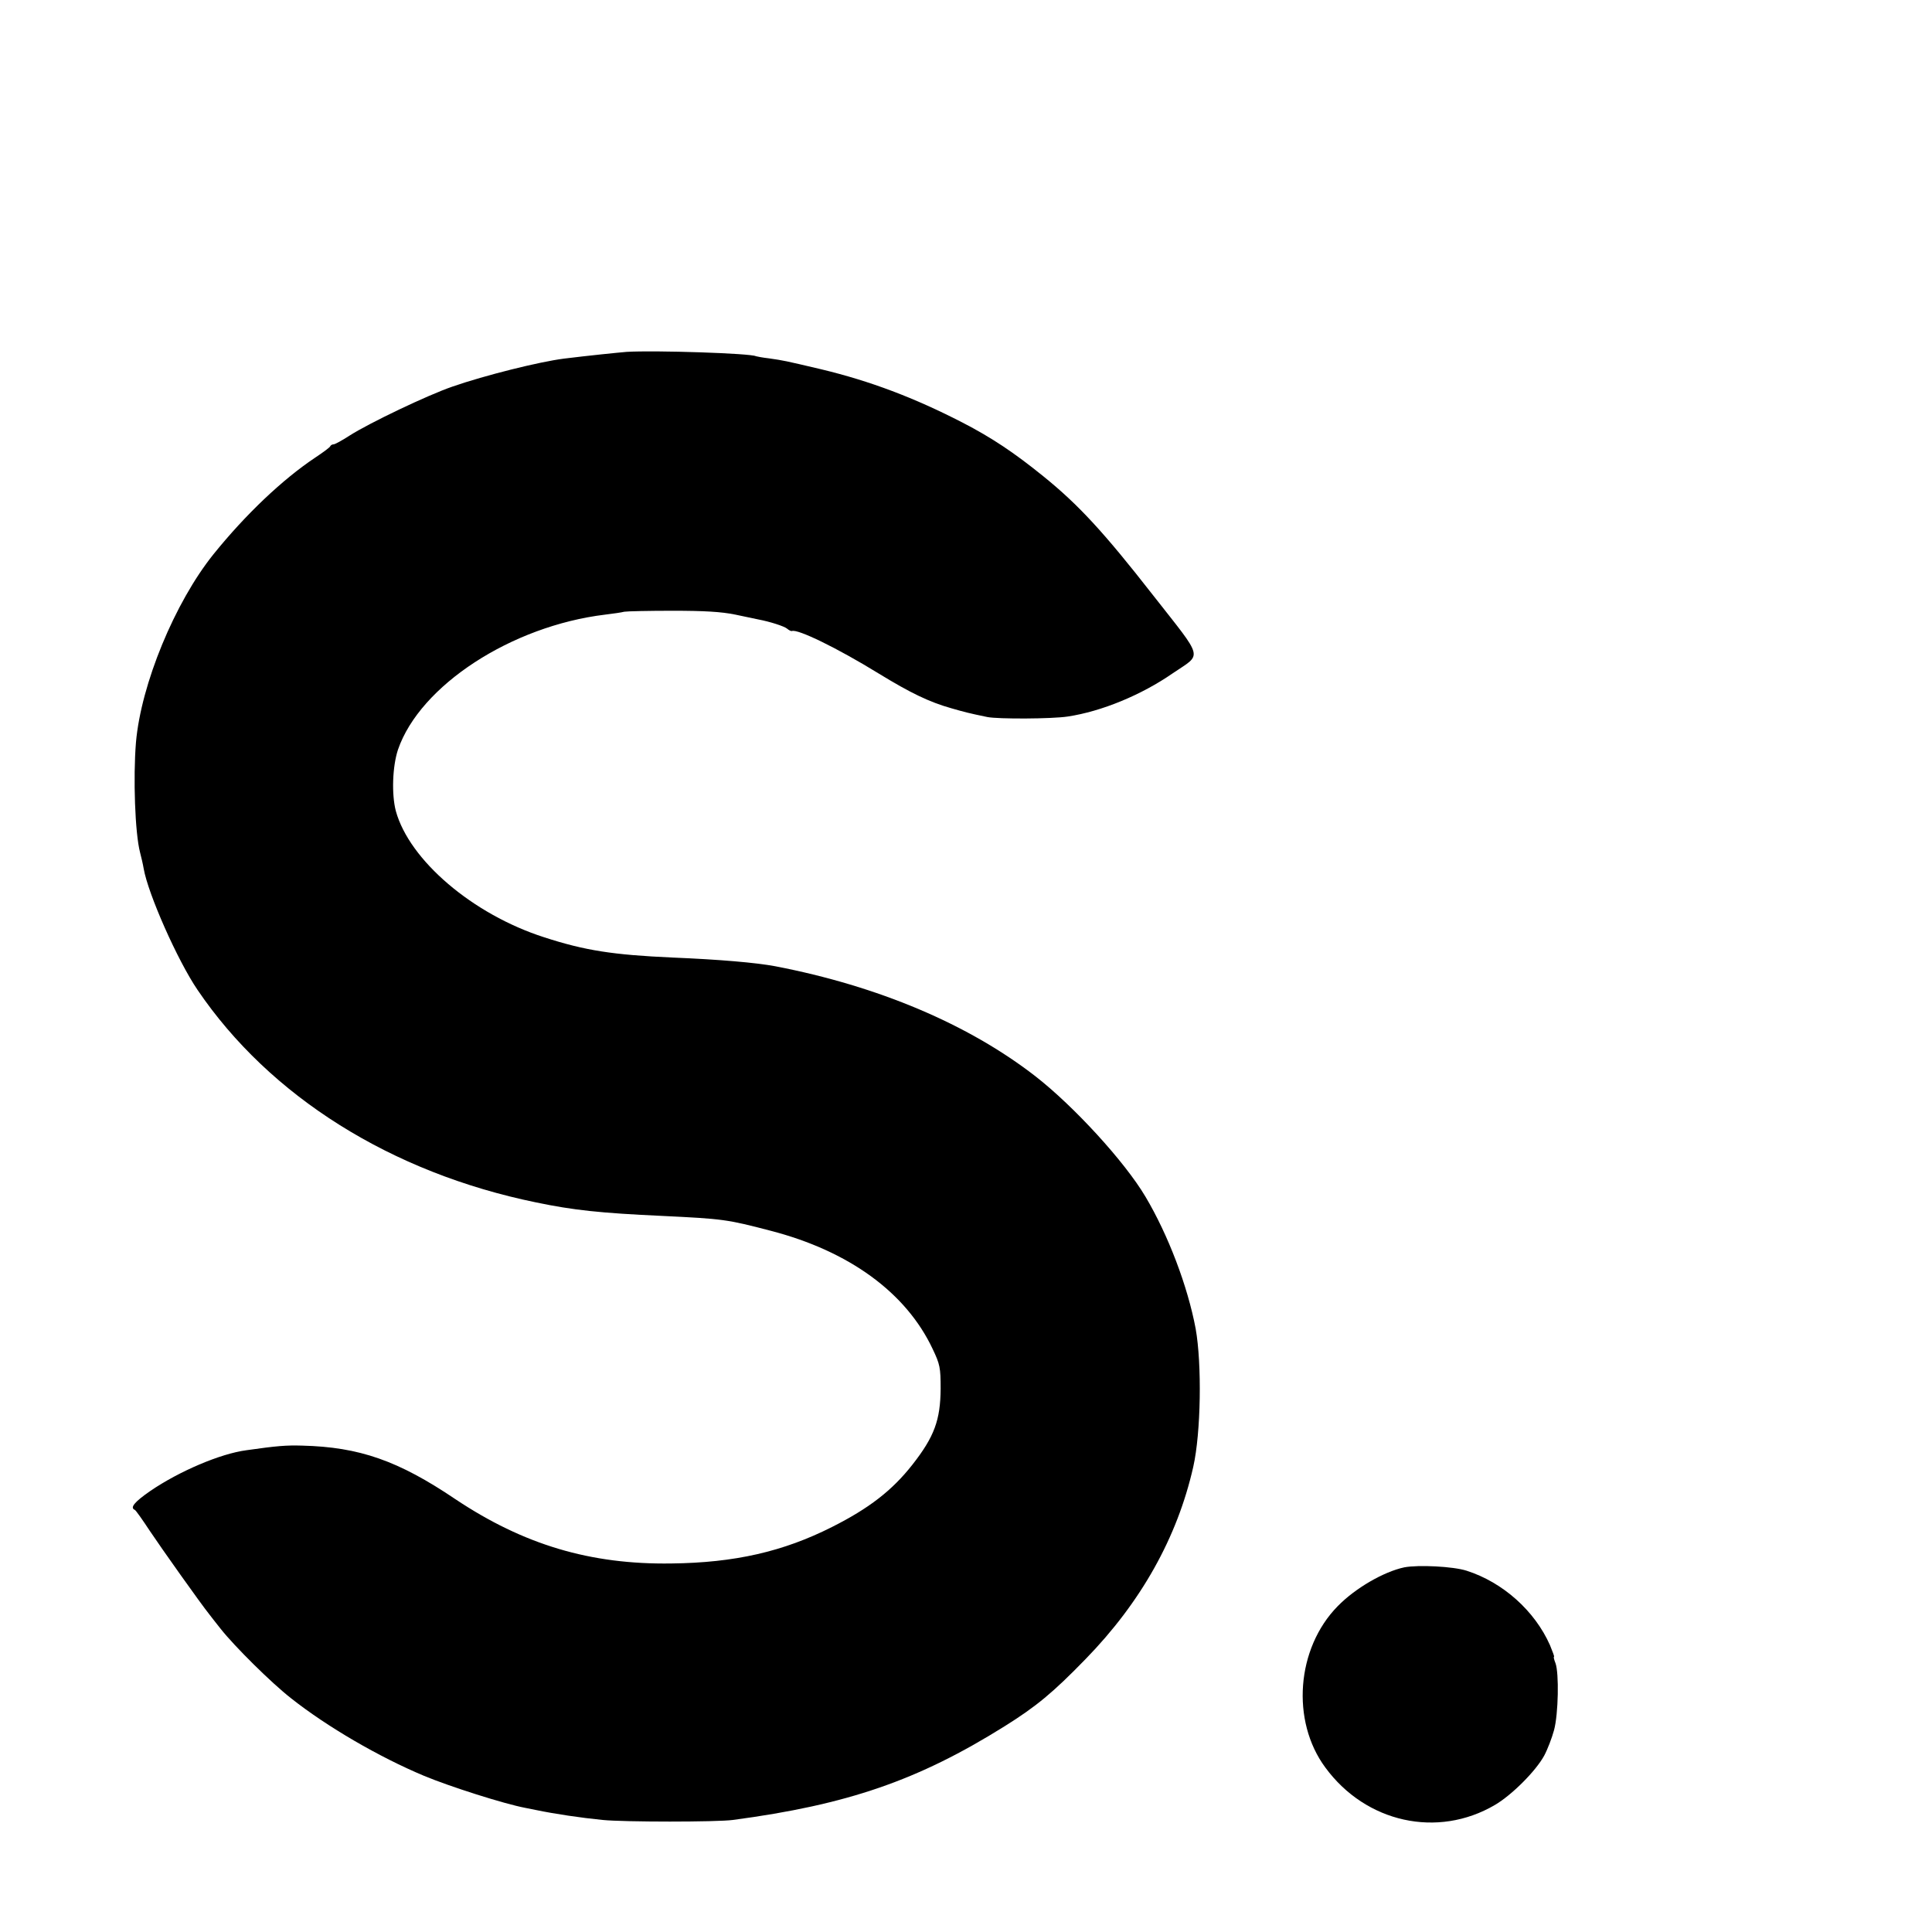 <?xml version="1.0" standalone="no"?>
<!DOCTYPE svg PUBLIC "-//W3C//DTD SVG 20010904//EN"
 "http://www.w3.org/TR/2001/REC-SVG-20010904/DTD/svg10.dtd">
<svg version="1.0" xmlns="http://www.w3.org/2000/svg"
 width="16pt" height="16pt" viewBox="0 0 16 16"
 preserveAspectRatio="xMidYMid meet">
<g transform="translate(0,16) scale(0.002,-0.002)"
fill="#000000" stroke="none">
<path d="M2595 6543 c-36 -3 -155 -15 -260 -28 -102 -13 -327 -69 -462 -116
-102 -35 -345 -151 -426 -203 -31 -20 -60 -36 -66 -36 -5 0 -11 -3 -13 -7 -1
-5 -30 -26 -63 -48 -135 -90 -288 -235 -421 -400 -160 -199 -300 -538 -321
-779 -12 -146 -4 -376 17 -456 5 -19 12 -49 15 -67 18 -104 140 -380 223 -502
299 -441 802 -757 1402 -880 154 -32 264 -44 525 -56 248 -12 265 -14 445 -61
325 -84 562 -256 672 -490 30 -63 33 -77 33 -164 -1 -130 -26 -199 -117 -315
-84 -107 -180 -181 -333 -258 -202 -102 -403 -148 -665 -151 -336 -5 -612 78
-894 266 -237 160 -398 216 -634 222 -66 2 -105 -1 -231 -19 -108 -14 -279
-87 -399 -169 -65 -45 -85 -69 -64 -78 4 -1 32 -41 63 -88 46 -69 212 -303
246 -345 4 -6 26 -33 47 -60 57 -72 209 -223 291 -287 149 -118 364 -243 550
-321 108 -45 331 -116 420 -133 11 -2 31 -6 45 -9 77 -16 184 -32 275 -41 89
-9 474 -9 540 0 474 63 767 164 1125 388 131 82 200 139 335 278 230 236 380
504 446 796 32 142 36 426 10 572 -33 176 -114 389 -208 547 -86 145 -296 374
-455 498 -278 216 -652 374 -1078 456 -80 15 -231 28 -425 36 -246 11 -363 29
-532 84 -296 95 -558 319 -614 523 -18 69 -14 185 9 254 91 265 469 512 858
559 33 4 68 9 79 12 11 2 101 4 200 4 130 0 202 -4 260 -16 44 -9 87 -18 95
-20 48 -9 107 -28 119 -38 8 -7 17 -11 20 -10 23 10 189 -71 358 -175 134 -82
211 -119 303 -145 56 -16 71 -20 148 -36 45 -9 268 -8 333 2 140 21 305 89
435 179 123 84 132 51 -82 324 -203 260 -308 374 -454 492 -121 98 -214 160
-334 222 -200 103 -382 172 -586 221 -153 36 -153 36 -215 45 -27 3 -52 8 -55
9 -20 12 -417 25 -535 18z"/>
<path d="M5815 1510 c-85 -18 -203 -86 -276 -161 -171 -174 -194 -475 -51
-668 168 -229 465 -294 702 -155 70 41 169 140 204 204 14 26 32 73 41 106 18
67 21 236 6 277 -6 15 -9 27 -6 27 2 0 -6 21 -17 48 -63 142 -195 260 -345
308 -56 18 -200 25 -258 14z"/>
</g>
</svg>
